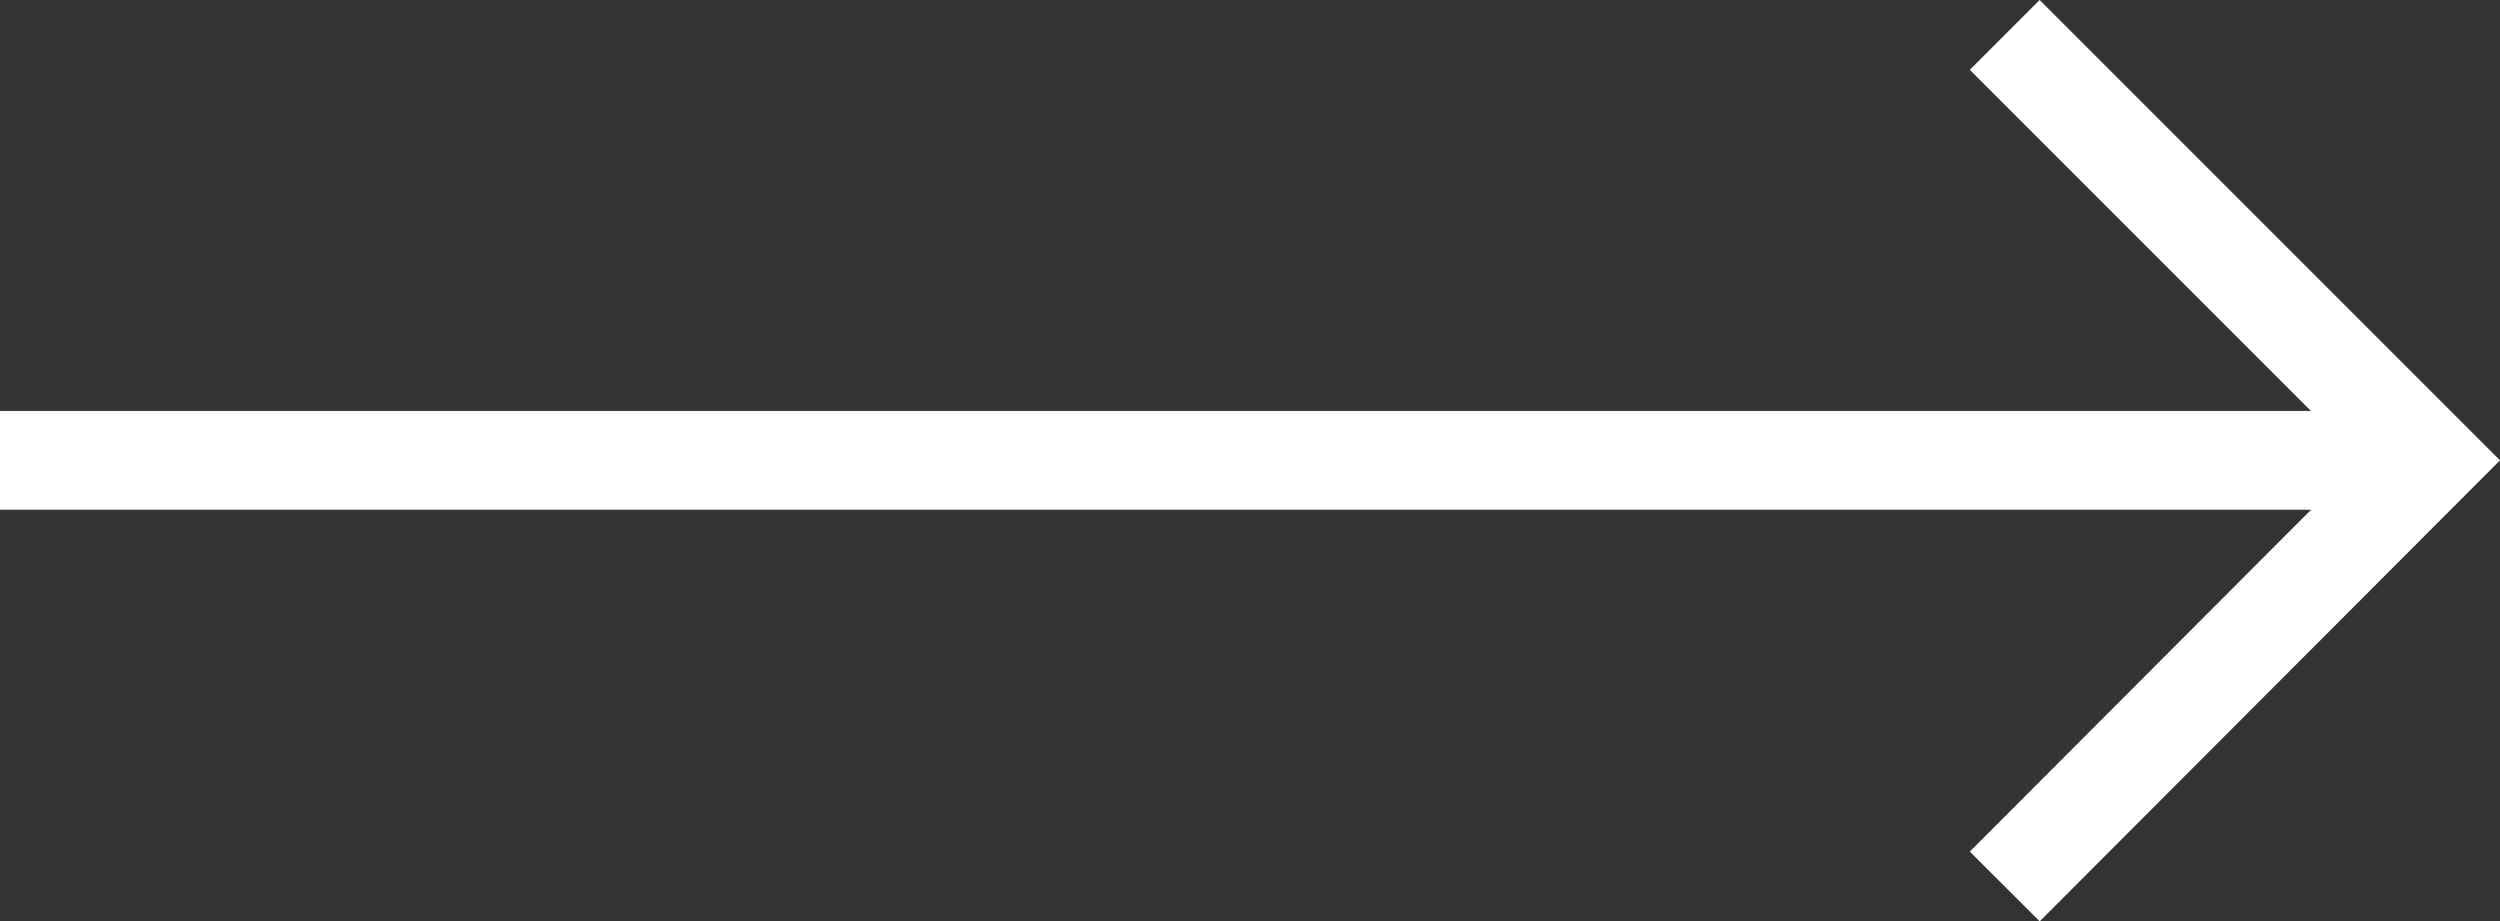 <svg xmlns="http://www.w3.org/2000/svg" viewBox="0 0 37.96 13.99"><rect x="0" y="0" width="37.96" height="13.99" fill="#333333" stroke="none"/><path d="M36.9 6.99H0M30.44.53l6.46 6.46-6.46 6.47" fill="none" stroke="#fff" stroke-miterlimit="10" stroke-width="1.5"/></svg>